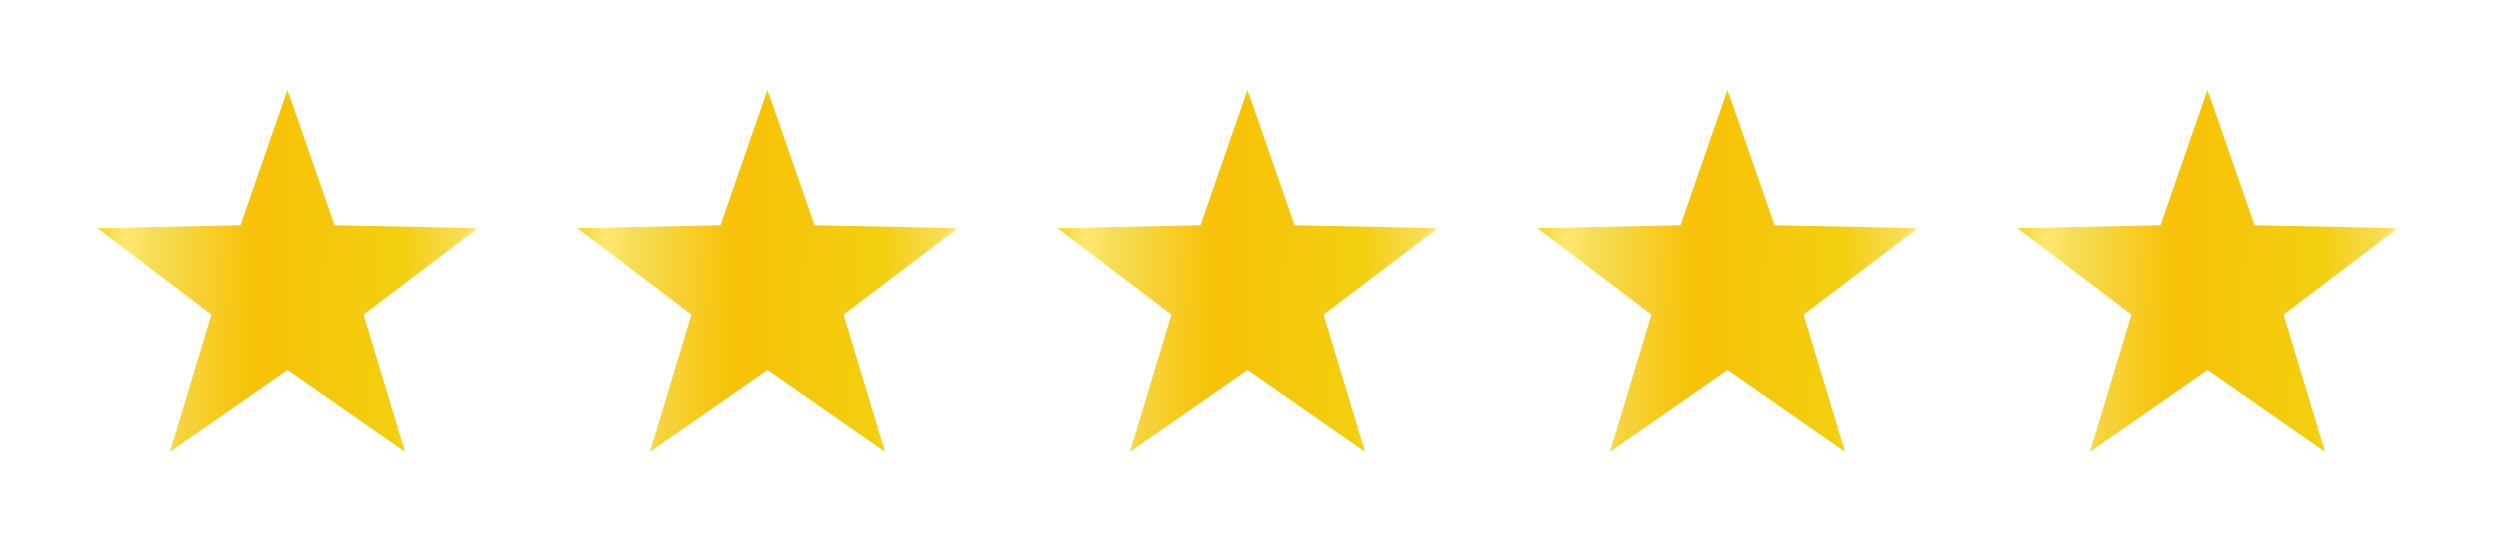 <svg width="100" height="22" viewBox="0 0 100 22" fill="none" xmlns="http://www.w3.org/2000/svg">
<g filter="url(#filter0_d_111_32663)">
<path d="M11.5 2L13.381 7.411L19.108 7.528L14.543 10.989L16.202 16.472L11.5 13.2L6.798 16.472L8.457 10.989L3.892 7.528L9.619 7.411L11.5 2Z" fill="url(#paint0_linear_111_32663)"/>
</g>
<g filter="url(#filter1_d_111_32663)">
<path d="M30.7 2L32.581 7.411L38.308 7.528L33.743 10.989L35.402 16.472L30.7 13.2L25.998 16.472L27.657 10.989L23.091 7.528L28.819 7.411L30.7 2Z" fill="url(#paint1_linear_111_32663)"/>
</g>
<g filter="url(#filter2_d_111_32663)">
<path d="M49.9 2L51.781 7.411L57.508 7.528L52.943 10.989L54.602 16.472L49.9 13.2L45.198 16.472L46.857 10.989L42.292 7.528L48.019 7.411L49.9 2Z" fill="url(#paint2_linear_111_32663)"/>
</g>
<g filter="url(#filter3_d_111_32663)">
<path d="M69.1 2L70.981 7.411L76.708 7.528L72.143 10.989L73.802 16.472L69.1 13.2L64.398 16.472L66.057 10.989L61.492 7.528L67.219 7.411L69.1 2Z" fill="url(#paint3_linear_111_32663)"/>
</g>
<g filter="url(#filter4_d_111_32663)">
<path d="M88.3 2L90.181 7.411L95.909 7.528L91.343 10.989L93.002 16.472L88.3 13.2L83.598 16.472L85.257 10.989L80.692 7.528L86.419 7.411L88.3 2Z" fill="url(#paint4_linear_111_32663)"/>
</g>
<defs>
<filter id="filter0_d_111_32663" x="0.692" y="0.4" width="21.617" height="20.872" filterUnits="userSpaceOnUse" color-interpolation-filters="sRGB">
<feFlood flood-opacity="0" result="BackgroundImageFix"/>
<feColorMatrix in="SourceAlpha" type="matrix" values="0 0 0 0 0 0 0 0 0 0 0 0 0 0 0 0 0 0 127 0" result="hardAlpha"/>
<feOffset dy="1.6"/>
<feGaussianBlur stdDeviation="1.6"/>
<feComposite in2="hardAlpha" operator="out"/>
<feColorMatrix type="matrix" values="0 0 0 0 0 0 0 0 0 0 0 0 0 0 0 0 0 0 0.1 0"/>
<feBlend mode="normal" in2="BackgroundImageFix" result="effect1_dropShadow_111_32663"/>
<feBlend mode="normal" in="SourceGraphic" in2="effect1_dropShadow_111_32663" result="shape"/>
</filter>
<filter id="filter1_d_111_32663" x="19.892" y="0.4" width="21.617" height="20.872" filterUnits="userSpaceOnUse" color-interpolation-filters="sRGB">
<feFlood flood-opacity="0" result="BackgroundImageFix"/>
<feColorMatrix in="SourceAlpha" type="matrix" values="0 0 0 0 0 0 0 0 0 0 0 0 0 0 0 0 0 0 127 0" result="hardAlpha"/>
<feOffset dy="1.6"/>
<feGaussianBlur stdDeviation="1.6"/>
<feComposite in2="hardAlpha" operator="out"/>
<feColorMatrix type="matrix" values="0 0 0 0 0 0 0 0 0 0 0 0 0 0 0 0 0 0 0.1 0"/>
<feBlend mode="normal" in2="BackgroundImageFix" result="effect1_dropShadow_111_32663"/>
<feBlend mode="normal" in="SourceGraphic" in2="effect1_dropShadow_111_32663" result="shape"/>
</filter>
<filter id="filter2_d_111_32663" x="39.092" y="0.4" width="21.617" height="20.872" filterUnits="userSpaceOnUse" color-interpolation-filters="sRGB">
<feFlood flood-opacity="0" result="BackgroundImageFix"/>
<feColorMatrix in="SourceAlpha" type="matrix" values="0 0 0 0 0 0 0 0 0 0 0 0 0 0 0 0 0 0 127 0" result="hardAlpha"/>
<feOffset dy="1.6"/>
<feGaussianBlur stdDeviation="1.6"/>
<feComposite in2="hardAlpha" operator="out"/>
<feColorMatrix type="matrix" values="0 0 0 0 0 0 0 0 0 0 0 0 0 0 0 0 0 0 0.1 0"/>
<feBlend mode="normal" in2="BackgroundImageFix" result="effect1_dropShadow_111_32663"/>
<feBlend mode="normal" in="SourceGraphic" in2="effect1_dropShadow_111_32663" result="shape"/>
</filter>
<filter id="filter3_d_111_32663" x="58.292" y="0.4" width="21.617" height="20.872" filterUnits="userSpaceOnUse" color-interpolation-filters="sRGB">
<feFlood flood-opacity="0" result="BackgroundImageFix"/>
<feColorMatrix in="SourceAlpha" type="matrix" values="0 0 0 0 0 0 0 0 0 0 0 0 0 0 0 0 0 0 127 0" result="hardAlpha"/>
<feOffset dy="1.6"/>
<feGaussianBlur stdDeviation="1.6"/>
<feComposite in2="hardAlpha" operator="out"/>
<feColorMatrix type="matrix" values="0 0 0 0 0 0 0 0 0 0 0 0 0 0 0 0 0 0 0.1 0"/>
<feBlend mode="normal" in2="BackgroundImageFix" result="effect1_dropShadow_111_32663"/>
<feBlend mode="normal" in="SourceGraphic" in2="effect1_dropShadow_111_32663" result="shape"/>
</filter>
<filter id="filter4_d_111_32663" x="77.492" y="0.4" width="21.617" height="20.872" filterUnits="userSpaceOnUse" color-interpolation-filters="sRGB">
<feFlood flood-opacity="0" result="BackgroundImageFix"/>
<feColorMatrix in="SourceAlpha" type="matrix" values="0 0 0 0 0 0 0 0 0 0 0 0 0 0 0 0 0 0 127 0" result="hardAlpha"/>
<feOffset dy="1.6"/>
<feGaussianBlur stdDeviation="1.6"/>
<feComposite in2="hardAlpha" operator="out"/>
<feColorMatrix type="matrix" values="0 0 0 0 0 0 0 0 0 0 0 0 0 0 0 0 0 0 0.1 0"/>
<feBlend mode="normal" in2="BackgroundImageFix" result="effect1_dropShadow_111_32663"/>
<feBlend mode="normal" in="SourceGraphic" in2="effect1_dropShadow_111_32663" result="shape"/>
</filter>
<linearGradient id="paint0_linear_111_32663" x1="19.5" y1="15.667" x2="2.76" y2="15.245" gradientUnits="userSpaceOnUse">
<stop offset="0.038" stop-color="#FFE872"/>
<stop offset="0.077" stop-color="#F7DC53"/>
<stop offset="0.207" stop-color="#F3CF11"/>
<stop offset="0.566" stop-color="#F7C105"/>
<stop offset="0.799" stop-color="#F6DC53"/>
<stop offset="0.877" stop-color="#FFE872"/>
<stop offset="0.949" stop-color="#F1D125"/>
</linearGradient>
<linearGradient id="paint1_linear_111_32663" x1="38.7" y1="15.667" x2="21.96" y2="15.245" gradientUnits="userSpaceOnUse">
<stop offset="0.038" stop-color="#FFE872"/>
<stop offset="0.077" stop-color="#F7DC53"/>
<stop offset="0.207" stop-color="#F3CF11"/>
<stop offset="0.566" stop-color="#F7C105"/>
<stop offset="0.799" stop-color="#F6DC53"/>
<stop offset="0.877" stop-color="#FFE872"/>
<stop offset="0.949" stop-color="#F1D125"/>
</linearGradient>
<linearGradient id="paint2_linear_111_32663" x1="57.9" y1="15.667" x2="41.16" y2="15.245" gradientUnits="userSpaceOnUse">
<stop offset="0.038" stop-color="#FFE872"/>
<stop offset="0.077" stop-color="#F7DC53"/>
<stop offset="0.207" stop-color="#F3CF11"/>
<stop offset="0.566" stop-color="#F7C105"/>
<stop offset="0.799" stop-color="#F6DC53"/>
<stop offset="0.877" stop-color="#FFE872"/>
<stop offset="0.949" stop-color="#F1D125"/>
</linearGradient>
<linearGradient id="paint3_linear_111_32663" x1="77.1" y1="15.667" x2="60.361" y2="15.245" gradientUnits="userSpaceOnUse">
<stop offset="0.038" stop-color="#FFE872"/>
<stop offset="0.077" stop-color="#F7DC53"/>
<stop offset="0.207" stop-color="#F3CF11"/>
<stop offset="0.566" stop-color="#F7C105"/>
<stop offset="0.799" stop-color="#F6DC53"/>
<stop offset="0.877" stop-color="#FFE872"/>
<stop offset="0.949" stop-color="#F1D125"/>
</linearGradient>
<linearGradient id="paint4_linear_111_32663" x1="96.3" y1="15.667" x2="79.561" y2="15.245" gradientUnits="userSpaceOnUse">
<stop offset="0.038" stop-color="#FFE872"/>
<stop offset="0.077" stop-color="#F7DC53"/>
<stop offset="0.207" stop-color="#F3CF11"/>
<stop offset="0.566" stop-color="#F7C105"/>
<stop offset="0.799" stop-color="#F6DC53"/>
<stop offset="0.877" stop-color="#FFE872"/>
<stop offset="0.949" stop-color="#F1D125"/>
</linearGradient>
</defs>
</svg>
